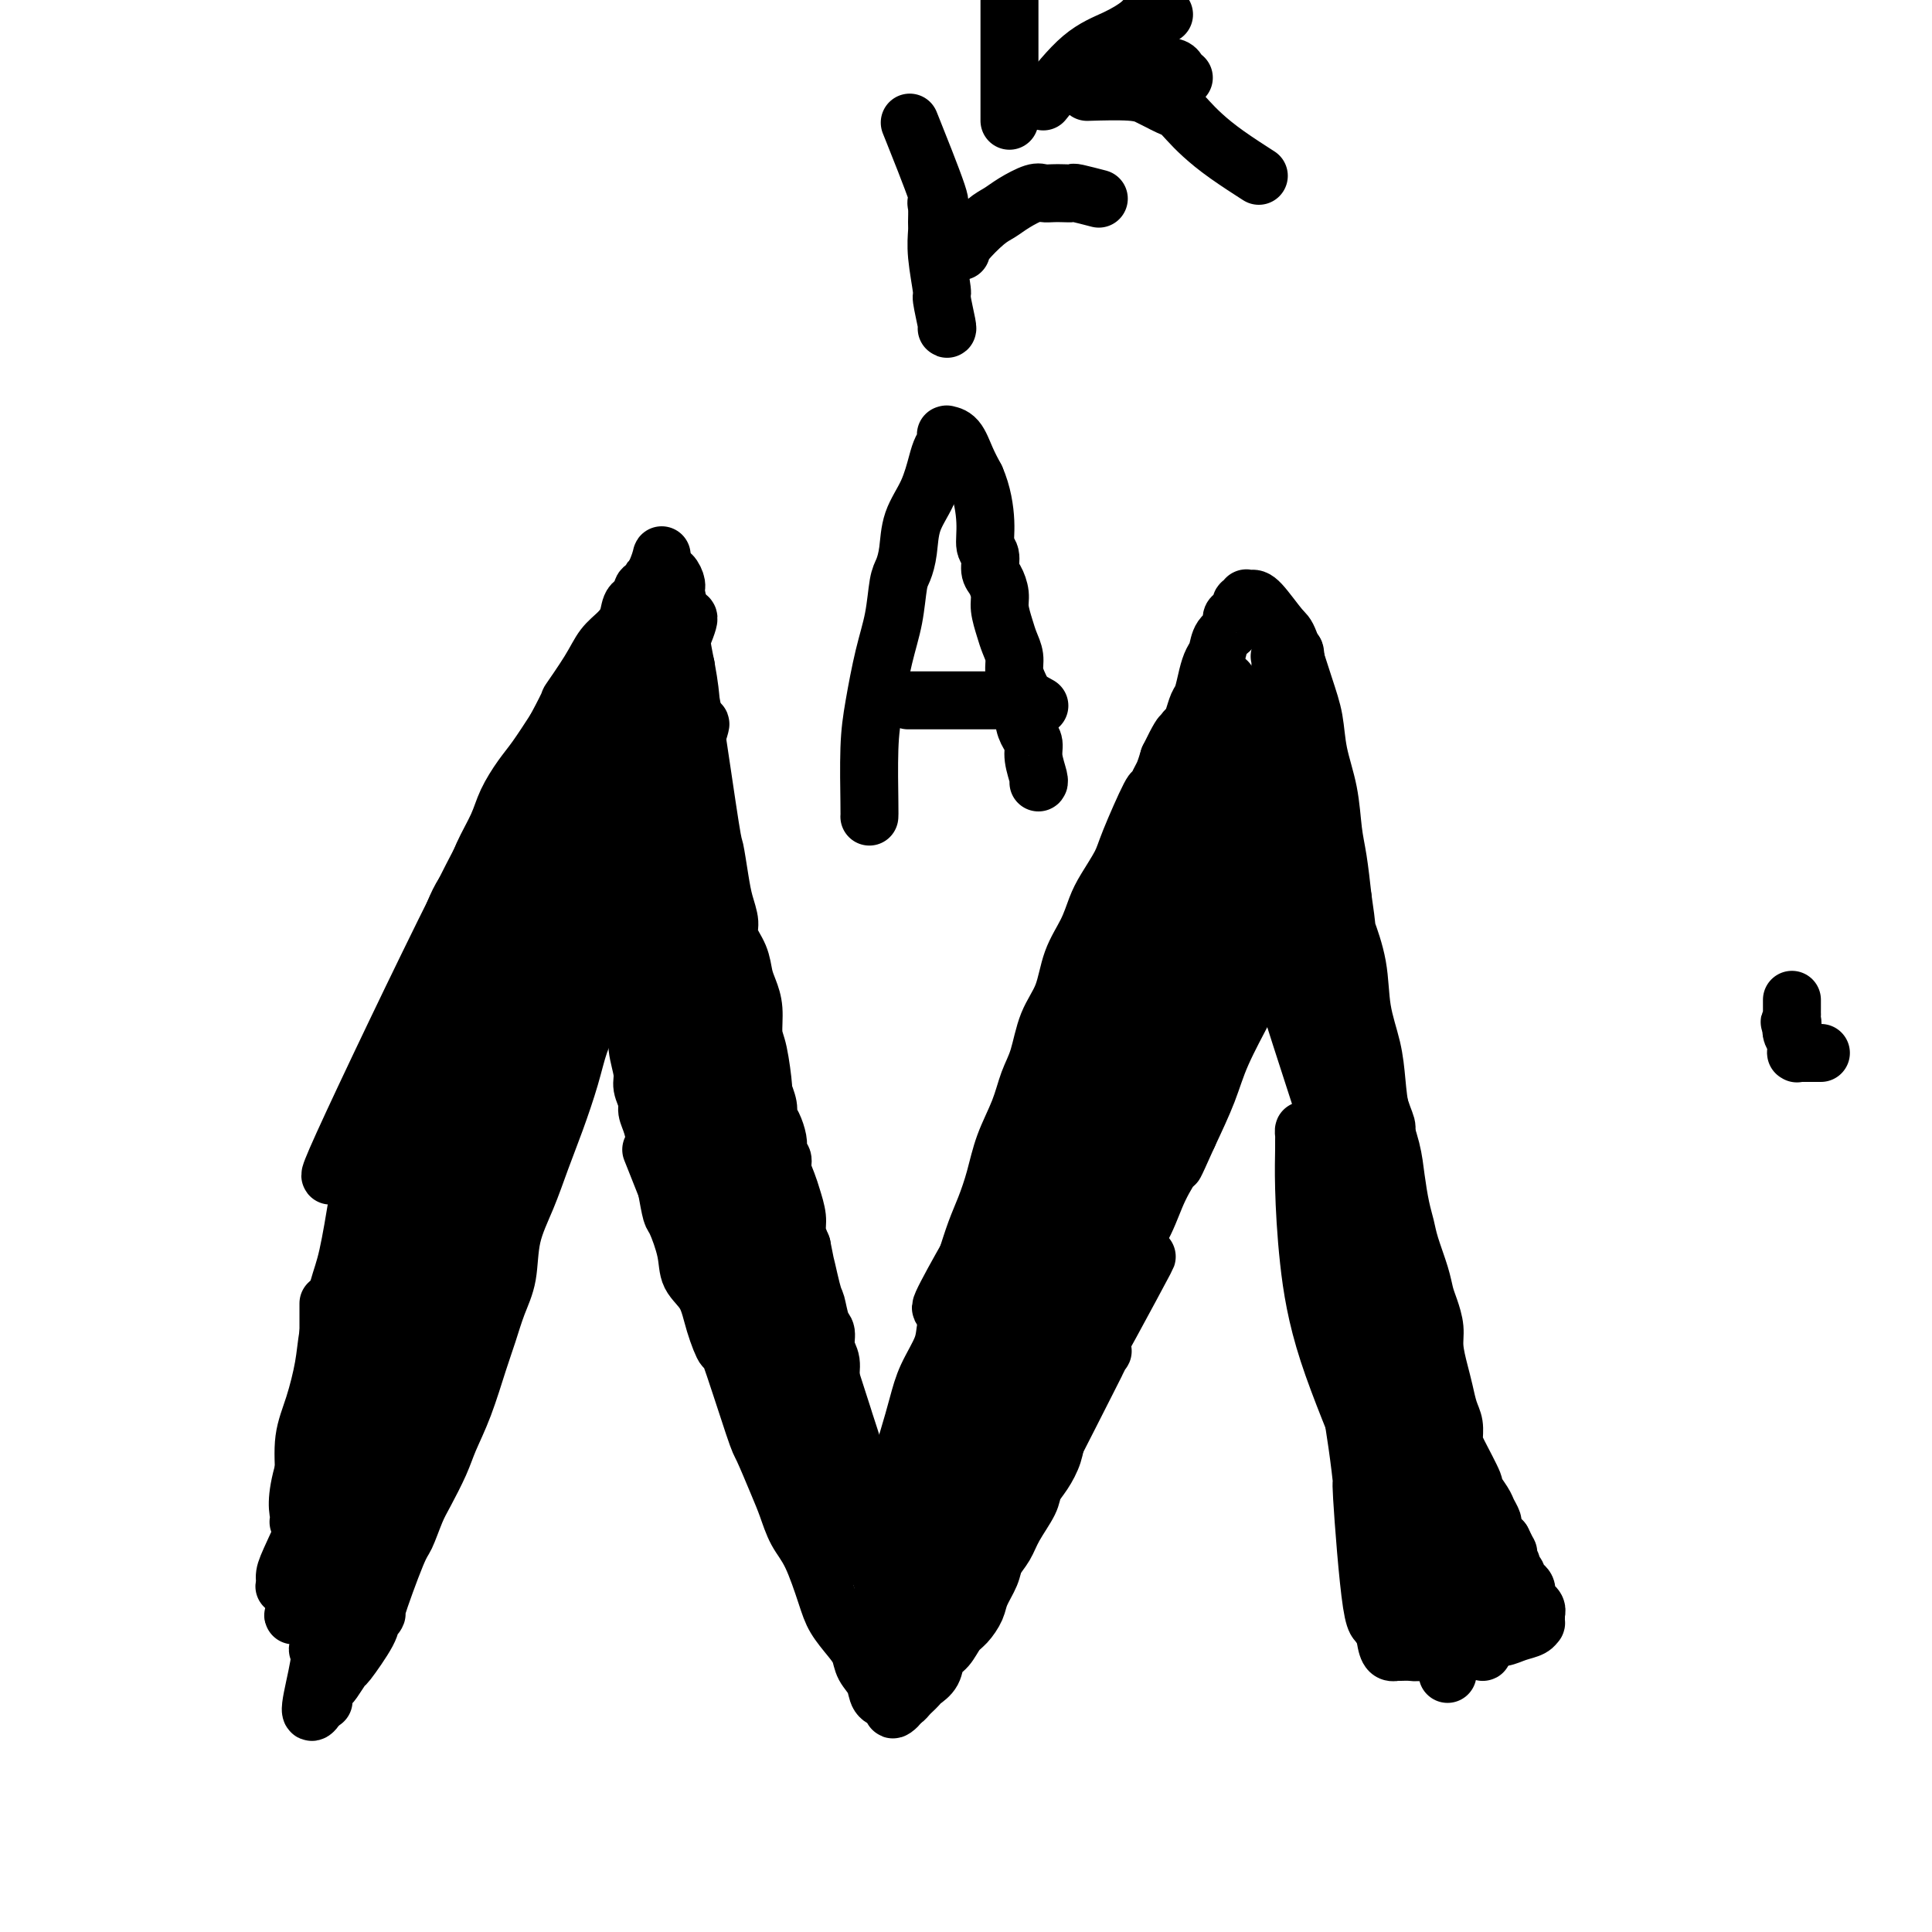 <svg viewBox='0 0 400 400' version='1.1' xmlns='http://www.w3.org/2000/svg' xmlns:xlink='http://www.w3.org/1999/xlink'><g fill='none' stroke='rgb(0,0,0)' stroke-width='12' stroke-linecap='round' stroke-linejoin='round'><path d='M63,320c-0.012,0.170 -0.024,0.339 0,-2c0.024,-2.339 0.086,-7.188 0,-11c-0.086,-3.812 -0.318,-6.588 0,-9c0.318,-2.412 1.187,-4.459 2,-7c0.813,-2.541 1.569,-5.575 2,-8c0.431,-2.425 0.535,-4.241 1,-7c0.465,-2.759 1.290,-6.462 2,-9c0.710,-2.538 1.305,-3.911 2,-7c0.695,-3.089 1.488,-7.893 2,-11c0.512,-3.107 0.742,-4.518 1,-6c0.258,-1.482 0.545,-3.036 1,-5c0.455,-1.964 1.077,-4.339 2,-7c0.923,-2.661 2.148,-5.609 3,-8c0.852,-2.391 1.330,-4.226 2,-6c0.670,-1.774 1.530,-3.488 2,-5c0.470,-1.512 0.549,-2.823 1,-4c0.451,-1.177 1.276,-2.219 2,-4c0.724,-1.781 1.349,-4.299 2,-6c0.651,-1.701 1.328,-2.585 2,-4c0.672,-1.415 1.339,-3.361 2,-5c0.661,-1.639 1.317,-2.972 2,-4c0.683,-1.028 1.393,-1.752 2,-3c0.607,-1.248 1.109,-3.021 2,-5c0.891,-1.979 2.170,-4.166 3,-6c0.830,-1.834 1.212,-3.316 2,-5c0.788,-1.684 1.981,-3.569 3,-5c1.019,-1.431 1.862,-2.409 3,-4c1.138,-1.591 2.569,-3.796 4,-6'/><path d='M115,151c3.723,-6.944 2.532,-5.305 3,-6c0.468,-0.695 2.596,-3.724 4,-6c1.404,-2.276 2.083,-3.799 3,-5c0.917,-1.201 2.072,-2.080 3,-3c0.928,-0.920 1.629,-1.881 2,-3c0.371,-1.119 0.411,-2.394 1,-3c0.589,-0.606 1.726,-0.541 2,-1c0.274,-0.459 -0.315,-1.443 0,-2c0.315,-0.557 1.534,-0.689 2,-1c0.466,-0.311 0.177,-0.801 0,-1c-0.177,-0.199 -0.244,-0.106 0,0c0.244,0.106 0.798,0.225 1,0c0.202,-0.225 0.053,-0.792 0,-1c-0.053,-0.208 -0.010,-0.056 0,0c0.010,0.056 -0.011,0.015 0,0c0.011,-0.015 0.056,-0.004 0,0c-0.056,0.004 -0.212,0.001 0,0c0.212,-0.001 0.793,-0.000 1,0c0.207,0.000 0.042,-0.000 0,0c-0.042,0.000 0.041,0.000 0,0c-0.041,-0.000 -0.204,-0.002 0,0c0.204,0.002 0.777,0.007 1,0c0.223,-0.007 0.097,-0.027 0,0c-0.097,0.027 -0.166,0.100 0,0c0.166,-0.100 0.565,-0.374 1,0c0.435,0.374 0.904,1.396 1,2c0.096,0.604 -0.180,0.791 0,2c0.180,1.209 0.818,3.441 1,5c0.182,1.559 -0.091,2.445 0,4c0.091,1.555 0.545,3.777 1,6'/><path d='M142,138c0.830,4.470 0.905,6.144 1,7c0.095,0.856 0.210,0.892 1,6c0.790,5.108 2.254,15.287 3,20c0.746,4.713 0.772,3.961 1,5c0.228,1.039 0.656,3.870 1,6c0.344,2.130 0.603,3.561 1,5c0.397,1.439 0.932,2.888 1,4c0.068,1.112 -0.332,1.888 0,3c0.332,1.112 1.395,2.560 2,4c0.605,1.440 0.753,2.874 1,4c0.247,1.126 0.592,1.946 1,3c0.408,1.054 0.879,2.343 1,4c0.121,1.657 -0.107,3.683 0,5c0.107,1.317 0.550,1.924 1,4c0.450,2.076 0.908,5.619 1,7c0.092,1.381 -0.182,0.600 0,1c0.182,0.400 0.820,1.981 1,3c0.180,1.019 -0.096,1.478 0,2c0.096,0.522 0.566,1.109 1,2c0.434,0.891 0.834,2.086 1,3c0.166,0.914 0.100,1.546 0,2c-0.100,0.454 -0.234,0.728 0,1c0.234,0.272 0.837,0.541 1,1c0.163,0.459 -0.115,1.109 0,2c0.115,0.891 0.622,2.023 1,3c0.378,0.977 0.627,1.798 1,3c0.373,1.202 0.870,2.785 1,4c0.130,1.215 -0.106,2.061 0,3c0.106,0.939 0.553,1.969 1,3'/><path d='M166,258c3.892,19.487 1.621,8.204 1,5c-0.621,-3.204 0.407,1.673 1,4c0.593,2.327 0.751,2.106 1,3c0.249,0.894 0.587,2.903 1,4c0.413,1.097 0.899,1.283 1,2c0.101,0.717 -0.184,1.965 0,3c0.184,1.035 0.837,1.858 1,3c0.163,1.142 -0.164,2.602 0,4c0.164,1.398 0.818,2.733 1,4c0.182,1.267 -0.110,2.464 0,4c0.110,1.536 0.622,3.410 1,5c0.378,1.590 0.623,2.897 1,4c0.377,1.103 0.885,2.001 1,3c0.115,0.999 -0.165,2.099 0,3c0.165,0.901 0.775,1.605 1,2c0.225,0.395 0.064,0.482 0,1c-0.064,0.518 -0.032,1.466 0,2c0.032,0.534 0.064,0.653 0,1c-0.064,0.347 -0.224,0.923 0,1c0.224,0.077 0.830,-0.345 1,0c0.170,0.345 -0.098,1.455 0,2c0.098,0.545 0.562,0.524 1,1c0.438,0.476 0.850,1.448 1,2c0.150,0.552 0.040,0.685 0,1c-0.040,0.315 -0.008,0.814 0,1c0.008,0.186 -0.008,0.060 0,0c0.008,-0.060 0.041,-0.055 0,0c-0.041,0.055 -0.154,0.158 0,0c0.154,-0.158 0.577,-0.579 1,-1'/><path d='M181,322c2.516,9.342 1.307,0.697 1,-3c-0.307,-3.697 0.288,-2.444 1,-3c0.712,-0.556 1.540,-2.919 2,-5c0.460,-2.081 0.551,-3.879 1,-6c0.449,-2.121 1.257,-4.563 2,-7c0.743,-2.437 1.420,-4.867 2,-7c0.580,-2.133 1.061,-3.969 2,-6c0.939,-2.031 2.334,-4.258 3,-6c0.666,-1.742 0.601,-2.999 1,-5c0.399,-2.001 1.262,-4.746 2,-7c0.738,-2.254 1.351,-4.018 2,-6c0.649,-1.982 1.332,-4.181 2,-6c0.668,-1.819 1.319,-3.259 2,-5c0.681,-1.741 1.390,-3.782 2,-6c0.610,-2.218 1.121,-4.612 2,-7c0.879,-2.388 2.126,-4.768 3,-7c0.874,-2.232 1.374,-4.314 2,-6c0.626,-1.686 1.379,-2.974 2,-5c0.621,-2.026 1.111,-4.790 2,-7c0.889,-2.210 2.176,-3.867 3,-6c0.824,-2.133 1.184,-4.742 2,-7c0.816,-2.258 2.089,-4.166 3,-6c0.911,-1.834 1.460,-3.593 2,-5c0.540,-1.407 1.072,-2.463 2,-4c0.928,-1.537 2.252,-3.557 3,-5c0.748,-1.443 0.921,-2.311 2,-5c1.079,-2.689 3.062,-7.198 4,-9c0.938,-1.802 0.829,-0.895 1,-1c0.171,-0.105 0.623,-1.221 1,-2c0.377,-0.779 0.679,-1.223 1,-2c0.321,-0.777 0.660,-1.889 1,-3'/><path d='M242,157c4.273,-8.790 2.454,-3.266 2,-2c-0.454,1.266 0.456,-1.728 1,-3c0.544,-1.272 0.723,-0.823 1,-1c0.277,-0.177 0.651,-0.982 1,-2c0.349,-1.018 0.671,-2.250 1,-3c0.329,-0.750 0.664,-1.020 1,-2c0.336,-0.980 0.672,-2.671 1,-4c0.328,-1.329 0.647,-2.297 1,-3c0.353,-0.703 0.738,-1.143 1,-2c0.262,-0.857 0.400,-2.132 1,-3c0.600,-0.868 1.662,-1.328 2,-2c0.338,-0.672 -0.049,-1.557 0,-2c0.049,-0.443 0.534,-0.444 1,-1c0.466,-0.556 0.912,-1.665 1,-2c0.088,-0.335 -0.183,0.105 0,0c0.183,-0.105 0.819,-0.757 1,-1c0.181,-0.243 -0.094,-0.079 0,0c0.094,0.079 0.556,0.074 1,0c0.444,-0.074 0.868,-0.217 2,1c1.132,1.217 2.971,3.792 4,5c1.029,1.208 1.249,1.047 2,3c0.751,1.953 2.032,6.020 3,9c0.968,2.980 1.621,4.874 2,7c0.379,2.126 0.483,4.484 1,7c0.517,2.516 1.448,5.190 2,8c0.552,2.810 0.726,5.757 1,8c0.274,2.243 0.650,3.784 1,6c0.350,2.216 0.675,5.108 1,8'/><path d='M278,186c1.042,7.003 0.647,6.009 1,7c0.353,0.991 1.456,3.967 2,7c0.544,3.033 0.531,6.123 1,9c0.469,2.877 1.421,5.541 2,8c0.579,2.459 0.785,4.713 1,7c0.215,2.287 0.439,4.607 1,7c0.561,2.393 1.459,4.858 2,7c0.541,2.142 0.726,3.963 1,6c0.274,2.037 0.637,4.292 1,6c0.363,1.708 0.727,2.868 1,4c0.273,1.132 0.455,2.235 1,4c0.545,1.765 1.452,4.193 2,6c0.548,1.807 0.738,2.994 1,4c0.262,1.006 0.595,1.833 1,3c0.405,1.167 0.882,2.676 1,4c0.118,1.324 -0.122,2.465 0,4c0.122,1.535 0.607,3.465 1,5c0.393,1.535 0.694,2.676 1,4c0.306,1.324 0.616,2.832 1,4c0.384,1.168 0.844,1.995 1,3c0.156,1.005 0.010,2.188 0,3c-0.010,0.812 0.115,1.253 1,3c0.885,1.747 2.528,4.801 3,6c0.472,1.199 -0.228,0.544 0,1c0.228,0.456 1.385,2.024 2,3c0.615,0.976 0.690,1.361 1,2c0.310,0.639 0.856,1.532 1,2c0.144,0.468 -0.115,0.511 0,1c0.115,0.489 0.604,1.426 1,2c0.396,0.574 0.698,0.787 1,1'/><path d='M311,319c1.791,3.670 1.269,2.345 1,2c-0.269,-0.345 -0.283,0.288 0,1c0.283,0.712 0.865,1.501 1,2c0.135,0.499 -0.175,0.708 0,1c0.175,0.292 0.836,0.669 1,1c0.164,0.331 -0.167,0.617 0,1c0.167,0.383 0.833,0.863 1,1c0.167,0.137 -0.167,-0.069 0,0c0.167,0.069 0.833,0.414 1,1c0.167,0.586 -0.165,1.415 0,2c0.165,0.585 0.829,0.926 1,1c0.171,0.074 -0.150,-0.120 0,0c0.150,0.120 0.772,0.553 1,1c0.228,0.447 0.061,0.908 0,1c-0.061,0.092 -0.016,-0.187 0,0c0.016,0.187 0.003,0.838 0,1c-0.003,0.162 0.004,-0.164 0,0c-0.004,0.164 -0.020,0.818 0,1c0.020,0.182 0.076,-0.109 0,0c-0.076,0.109 -0.286,0.618 -1,1c-0.714,0.382 -1.934,0.639 -3,1c-1.066,0.361 -1.979,0.828 -3,1c-1.021,0.172 -2.149,0.049 -3,0c-0.851,-0.049 -1.426,-0.025 -2,0'/><path d='M306,339c-2.391,0.415 -2.370,-0.046 -3,0c-0.630,0.046 -1.913,0.601 -3,1c-1.087,0.399 -1.980,0.643 -3,1c-1.020,0.357 -2.168,0.828 -3,1c-0.832,0.172 -1.347,0.046 -2,0c-0.653,-0.046 -1.442,-0.013 -2,0c-0.558,0.013 -0.884,0.004 -1,0c-0.116,-0.004 -0.020,-0.004 0,0c0.020,0.004 -0.035,0.012 0,0c0.035,-0.012 0.162,-0.045 0,0c-0.162,0.045 -0.611,0.169 -1,0c-0.389,-0.169 -0.716,-0.630 -1,-2c-0.284,-1.370 -0.524,-3.648 -1,-4c-0.476,-0.352 -1.189,1.224 -2,-4c-0.811,-5.224 -1.719,-17.248 -2,-22c-0.281,-4.752 0.064,-2.233 0,-3c-0.064,-0.767 -0.539,-4.819 -1,-8c-0.461,-3.181 -0.908,-5.492 -1,-8c-0.092,-2.508 0.171,-5.215 0,-8c-0.171,-2.785 -0.777,-5.648 -1,-9c-0.223,-3.352 -0.064,-7.193 0,-10c0.064,-2.807 0.032,-4.579 0,-6c-0.032,-1.421 -0.064,-2.491 0,-4c0.064,-1.509 0.223,-3.456 0,-5c-0.223,-1.544 -0.829,-2.685 -1,-4c-0.171,-1.315 0.094,-2.804 0,-4c-0.094,-1.196 -0.547,-2.098 -1,-3'/><path d='M277,238c-1.262,-15.010 -0.916,-5.535 -1,-3c-0.084,2.535 -0.597,-1.871 -1,-4c-0.403,-2.129 -0.696,-1.980 -1,-3c-0.304,-1.020 -0.621,-3.209 -1,-5c-0.379,-1.791 -0.822,-3.185 -1,-4c-0.178,-0.815 -0.090,-1.052 0,-2c0.090,-0.948 0.183,-2.606 0,-4c-0.183,-1.394 -0.642,-2.523 -1,-4c-0.358,-1.477 -0.617,-3.301 -1,-5c-0.383,-1.699 -0.891,-3.271 -1,-4c-0.109,-0.729 0.181,-0.615 0,-1c-0.181,-0.385 -0.833,-1.270 -1,-2c-0.167,-0.730 0.153,-1.305 0,-2c-0.153,-0.695 -0.777,-1.510 -1,-2c-0.223,-0.490 -0.045,-0.654 0,-1c0.045,-0.346 -0.041,-0.874 0,-1c0.041,-0.126 0.210,0.150 0,0c-0.210,-0.150 -0.801,-0.727 -1,-1c-0.199,-0.273 -0.008,-0.241 0,0c0.008,0.241 -0.169,0.691 0,0c0.169,-0.691 0.682,-2.523 -1,1c-1.682,3.523 -5.558,12.403 -7,16c-1.442,3.597 -0.448,1.913 -1,3c-0.552,1.087 -2.649,4.947 -4,8c-1.351,3.053 -1.958,5.301 -3,8c-1.042,2.699 -2.521,5.850 -4,9'/><path d='M246,235c-3.624,8.102 -2.685,5.859 -3,6c-0.315,0.141 -1.883,2.668 -3,5c-1.117,2.332 -1.783,4.468 -3,7c-1.217,2.532 -2.983,5.459 -4,8c-1.017,2.541 -1.283,4.695 -2,7c-0.717,2.305 -1.884,4.759 -3,7c-1.116,2.241 -2.182,4.269 -3,6c-0.818,1.731 -1.388,3.166 -2,5c-0.612,1.834 -1.268,4.066 -2,6c-0.732,1.934 -1.542,3.569 -2,5c-0.458,1.431 -0.563,2.658 -1,4c-0.437,1.342 -1.205,2.799 -2,4c-0.795,1.201 -1.618,2.145 -2,3c-0.382,0.855 -0.325,1.620 -1,3c-0.675,1.380 -2.083,3.374 -3,5c-0.917,1.626 -1.344,2.886 -2,4c-0.656,1.114 -1.541,2.084 -2,3c-0.459,0.916 -0.493,1.777 -1,3c-0.507,1.223 -1.486,2.807 -2,4c-0.514,1.193 -0.561,1.995 -1,3c-0.439,1.005 -1.268,2.212 -2,3c-0.732,0.788 -1.366,1.156 -2,2c-0.634,0.844 -1.269,2.162 -2,3c-0.731,0.838 -1.558,1.194 -2,2c-0.442,0.806 -0.500,2.061 -1,3c-0.500,0.939 -1.443,1.562 -2,2c-0.557,0.438 -0.726,0.692 -1,1c-0.274,0.308 -0.651,0.670 -1,1c-0.349,0.330 -0.671,0.627 -1,1c-0.329,0.373 -0.665,0.821 -1,1c-0.335,0.179 -0.667,0.090 -1,0'/><path d='M186,352c-2.415,3.170 -0.453,1.596 0,1c0.453,-0.596 -0.604,-0.214 -1,0c-0.396,0.214 -0.133,0.259 0,0c0.133,-0.259 0.134,-0.821 0,-1c-0.134,-0.179 -0.402,0.023 -1,0c-0.598,-0.023 -1.524,-0.273 -2,-1c-0.476,-0.727 -0.502,-1.930 -1,-3c-0.498,-1.070 -1.470,-2.008 -2,-3c-0.530,-0.992 -0.620,-2.040 -1,-3c-0.380,-0.960 -1.050,-1.834 -2,-3c-0.950,-1.166 -2.180,-2.626 -3,-4c-0.820,-1.374 -1.230,-2.664 -2,-5c-0.770,-2.336 -1.902,-5.719 -3,-8c-1.098,-2.281 -2.164,-3.458 -3,-5c-0.836,-1.542 -1.444,-3.447 -2,-5c-0.556,-1.553 -1.061,-2.755 -2,-5c-0.939,-2.245 -2.310,-5.533 -3,-7c-0.690,-1.467 -0.697,-1.113 -2,-5c-1.303,-3.887 -3.901,-12.016 -5,-15c-1.099,-2.984 -0.699,-0.823 -1,-1c-0.301,-0.177 -1.303,-2.692 -2,-5c-0.697,-2.308 -1.090,-4.408 -2,-6c-0.910,-1.592 -2.338,-2.675 -3,-4c-0.662,-1.325 -0.559,-2.891 -1,-5c-0.441,-2.109 -1.426,-4.760 -2,-6c-0.574,-1.240 -0.735,-1.069 -1,-2c-0.265,-0.931 -0.632,-2.966 -1,-5'/><path d='M138,246c-5.654,-14.300 -2.290,-5.551 -1,-3c1.290,2.551 0.504,-1.097 0,-3c-0.504,-1.903 -0.728,-2.060 -1,-3c-0.272,-0.940 -0.594,-2.662 -1,-4c-0.406,-1.338 -0.897,-2.293 -1,-3c-0.103,-0.707 0.183,-1.165 0,-2c-0.183,-0.835 -0.836,-2.047 -1,-3c-0.164,-0.953 0.162,-1.649 0,-3c-0.162,-1.351 -0.813,-3.359 -1,-5c-0.187,-1.641 0.089,-2.916 0,-4c-0.089,-1.084 -0.545,-1.977 -1,-3c-0.455,-1.023 -0.910,-2.175 -1,-3c-0.090,-0.825 0.186,-1.324 0,-2c-0.186,-0.676 -0.835,-1.529 -1,-3c-0.165,-1.471 0.152,-3.560 0,-5c-0.152,-1.440 -0.773,-2.232 -1,-3c-0.227,-0.768 -0.061,-1.512 0,-2c0.061,-0.488 0.015,-0.719 0,-1c-0.015,-0.281 -0.000,-0.612 0,-1c0.000,-0.388 -0.014,-0.833 0,-1c0.014,-0.167 0.055,-0.055 0,0c-0.055,0.055 -0.207,0.053 0,0c0.207,-0.053 0.773,-0.158 0,3c-0.773,3.158 -2.887,9.579 -5,16'/><path d='M123,208c-1.370,4.136 -2.295,5.976 -3,8c-0.705,2.024 -1.191,4.233 -2,7c-0.809,2.767 -1.942,6.094 -3,9c-1.058,2.906 -2.041,5.391 -3,8c-0.959,2.609 -1.895,5.341 -3,8c-1.105,2.659 -2.378,5.246 -3,8c-0.622,2.754 -0.592,5.676 -1,8c-0.408,2.324 -1.254,4.049 -2,6c-0.746,1.951 -1.392,4.126 -2,6c-0.608,1.874 -1.178,3.446 -2,6c-0.822,2.554 -1.897,6.088 -3,9c-1.103,2.912 -2.236,5.201 -3,7c-0.764,1.799 -1.161,3.110 -2,5c-0.839,1.890 -2.121,4.361 -3,6c-0.879,1.639 -1.355,2.445 -2,4c-0.645,1.555 -1.459,3.859 -2,5c-0.541,1.141 -0.810,1.120 -2,4c-1.190,2.880 -3.300,8.661 -4,11c-0.700,2.339 0.010,1.237 0,1c-0.010,-0.237 -0.742,0.392 -1,1c-0.258,0.608 -0.044,1.195 -1,3c-0.956,1.805 -3.083,4.826 -4,6c-0.917,1.174 -0.624,0.499 -1,1c-0.376,0.501 -1.421,2.176 -2,3c-0.579,0.824 -0.691,0.796 -1,1c-0.309,0.204 -0.815,0.640 -1,1c-0.185,0.360 -0.050,0.643 0,1c0.050,0.357 0.013,0.788 0,1c-0.013,0.212 -0.004,0.203 0,0c0.004,-0.203 0.002,-0.602 0,-1'/><path d='M67,351c-4.695,8.413 -1.934,-0.555 -1,-6c0.934,-5.445 0.040,-7.367 0,-11c-0.040,-3.633 0.774,-8.979 1,-13c0.226,-4.021 -0.136,-6.719 0,-10c0.136,-3.281 0.768,-7.147 1,-10c0.232,-2.853 0.062,-4.693 0,-7c-0.062,-2.307 -0.017,-5.082 0,-7c0.017,-1.918 0.004,-2.978 0,-6c-0.004,-3.022 -0.001,-8.006 0,-10c0.001,-1.994 0.001,-0.997 0,0'/><path d='M71,319c-0.536,1.085 -1.072,2.169 0,-2c1.072,-4.169 3.750,-13.592 6,-21c2.250,-7.408 4.070,-12.801 6,-19c1.930,-6.199 3.971,-13.205 6,-20c2.029,-6.795 4.046,-13.378 6,-19c1.954,-5.622 3.843,-10.283 5,-14c1.157,-3.717 1.581,-6.490 2,-8c0.419,-1.510 0.832,-1.756 1,-2c0.168,-0.244 0.092,-0.486 0,0c-0.092,0.486 -0.198,1.698 -1,5c-0.802,3.302 -2.299,8.692 -6,21c-3.701,12.308 -9.605,31.532 -14,43c-4.395,11.468 -7.282,15.178 -10,19c-2.718,3.822 -5.269,7.754 -7,10c-1.731,2.246 -2.643,2.806 -3,3c-0.357,0.194 -0.160,0.023 0,0c0.160,-0.023 0.284,0.102 0,-1c-0.284,-1.102 -0.977,-3.433 1,-10c1.977,-6.567 6.623,-17.372 10,-25c3.377,-7.628 5.486,-12.079 8,-18c2.514,-5.921 5.434,-13.314 8,-19c2.566,-5.686 4.778,-9.667 7,-13c2.222,-3.333 4.453,-6.017 6,-8c1.547,-1.983 2.411,-3.264 3,-4c0.589,-0.736 0.904,-0.926 1,-1c0.096,-0.074 -0.026,-0.030 0,0c0.026,0.030 0.199,0.047 0,4c-0.199,3.953 -0.771,11.844 -2,18c-1.229,6.156 -3.114,10.578 -5,15'/><path d='M99,253c-1.862,7.729 -3.518,9.050 -5,12c-1.482,2.950 -2.790,7.527 -4,11c-1.210,3.473 -2.323,5.841 -3,8c-0.677,2.159 -0.919,4.107 -1,5c-0.081,0.893 -0.001,0.730 0,1c0.001,0.270 -0.078,0.973 0,0c0.078,-0.973 0.312,-3.621 1,-8c0.688,-4.379 1.831,-10.488 3,-17c1.169,-6.512 2.365,-13.426 3,-18c0.635,-4.574 0.709,-6.808 1,-10c0.291,-3.192 0.797,-7.340 1,-9c0.203,-1.660 0.101,-0.830 0,0'/><path d='M377,218c-0.257,0.001 -0.514,0.001 -1,0c-0.486,-0.001 -1.202,-0.004 -2,0c-0.798,0.004 -1.678,0.015 -2,0c-0.322,-0.015 -0.087,-0.056 0,0c0.087,0.056 0.024,0.209 0,0c-0.024,-0.209 -0.010,-0.781 0,-1c0.010,-0.219 0.017,-0.086 0,0c-0.017,0.086 -0.057,0.125 0,0c0.057,-0.125 0.211,-0.415 0,-1c-0.211,-0.585 -0.788,-1.465 -1,-2c-0.212,-0.535 -0.061,-0.724 0,-1c0.061,-0.276 0.030,-0.638 0,-1'/><path d='M371,212c-0.928,-0.885 -0.249,-0.096 0,0c0.249,0.096 0.067,-0.499 0,-1c-0.067,-0.501 -0.018,-0.909 0,-1c0.018,-0.091 0.005,0.133 0,0c-0.005,-0.133 -0.001,-0.623 0,-1c0.001,-0.377 0.000,-0.640 0,-1c-0.000,-0.360 -0.000,-0.817 0,-1c0.000,-0.183 0.000,-0.091 0,0'/><path d='M78,306c-0.255,-0.571 -0.511,-1.141 0,-5c0.511,-3.859 1.787,-11.005 3,-17c1.213,-5.995 2.361,-10.837 4,-17c1.639,-6.163 3.769,-13.647 6,-21c2.231,-7.353 4.562,-14.576 6,-19c1.438,-4.424 1.984,-6.048 3,-8c1.016,-1.952 2.504,-4.231 3,-5c0.496,-0.769 0.000,-0.029 0,0c-0.000,0.029 0.495,-0.653 0,1c-0.495,1.653 -1.979,5.640 -7,18c-5.021,12.360 -13.579,33.094 -19,47c-5.421,13.906 -7.704,20.983 -10,27c-2.296,6.017 -4.606,10.972 -6,14c-1.394,3.028 -1.871,4.129 -2,5c-0.129,0.871 0.092,1.514 0,2c-0.092,0.486 -0.496,0.817 1,0c1.496,-0.817 4.893,-2.782 8,-5c3.107,-2.218 5.925,-4.688 9,-9c3.075,-4.312 6.407,-10.465 10,-17c3.593,-6.535 7.446,-13.450 10,-20c2.554,-6.550 3.809,-12.733 5,-18c1.191,-5.267 2.319,-9.616 3,-13c0.681,-3.384 0.914,-5.802 1,-7c0.086,-1.198 0.023,-1.177 0,-1c-0.023,0.177 -0.006,0.509 0,1c0.006,0.491 0.002,1.140 -5,13c-5.002,11.860 -15.001,34.930 -25,58'/><path d='M76,310c-6.890,14.693 -9.115,15.926 -11,18c-1.885,2.074 -3.429,4.989 -4,6c-0.571,1.011 -0.170,0.117 0,0c0.170,-0.117 0.110,0.543 0,0c-0.110,-0.543 -0.270,-2.290 1,-7c1.270,-4.710 3.968,-12.384 8,-22c4.032,-9.616 9.397,-21.174 15,-32c5.603,-10.826 11.445,-20.920 18,-34c6.555,-13.080 13.823,-29.145 19,-40c5.177,-10.855 8.263,-16.501 11,-22c2.737,-5.499 5.127,-10.850 7,-15c1.873,-4.150 3.230,-7.097 4,-9c0.770,-1.903 0.951,-2.760 1,-3c0.049,-0.240 -0.036,0.137 0,0c0.036,-0.137 0.193,-0.787 -2,2c-2.193,2.787 -6.737,9.010 -12,17c-5.263,7.990 -11.246,17.745 -18,28c-6.754,10.255 -14.279,21.010 -19,27c-4.721,5.990 -6.637,7.215 -8,8c-1.363,0.785 -2.171,1.131 -2,1c0.171,-0.131 1.321,-0.739 0,0c-1.321,0.739 -5.114,2.826 3,-12c8.114,-14.826 28.134,-46.563 36,-59c7.866,-12.437 3.577,-5.573 4,-6c0.423,-0.427 5.557,-8.145 9,-14c3.443,-5.855 5.196,-9.845 6,-12c0.804,-2.155 0.658,-2.473 0,-2c-0.658,0.473 -1.829,1.736 -3,3'/><path d='M139,131c-2.126,2.132 -5.941,6.961 -9,11c-3.059,4.039 -5.363,7.289 -9,13c-3.637,5.711 -8.608,13.883 -13,21c-4.392,7.117 -8.206,13.179 -11,18c-2.794,4.821 -4.568,8.400 -6,11c-1.432,2.600 -2.520,4.222 -3,5c-0.480,0.778 -0.350,0.711 0,-1c0.350,-1.711 0.920,-5.065 3,-10c2.080,-4.935 5.672,-11.451 9,-17c3.328,-5.549 6.394,-10.132 11,-17c4.606,-6.868 10.753,-16.022 14,-21c3.247,-4.978 3.596,-5.780 5,-8c1.404,-2.220 3.864,-5.857 5,-8c1.136,-2.143 0.948,-2.792 1,-3c0.052,-0.208 0.343,0.024 0,0c-0.343,-0.024 -1.319,-0.303 -3,1c-1.681,1.303 -4.068,4.190 -8,10c-3.932,5.810 -9.411,14.545 -14,22c-4.589,7.455 -8.289,13.632 -16,29c-7.711,15.368 -19.434,39.927 -24,50c-4.566,10.073 -1.975,5.659 -1,4c0.975,-1.659 0.335,-0.565 0,0c-0.335,0.565 -0.366,0.601 1,-1c1.366,-1.601 4.128,-4.838 7,-9c2.872,-4.162 5.855,-9.248 9,-15c3.145,-5.752 6.451,-12.171 10,-19c3.549,-6.829 7.340,-14.069 11,-21c3.660,-6.931 7.189,-13.552 11,-21c3.811,-7.448 7.906,-15.724 12,-24'/><path d='M131,131c7.381,-14.716 3.835,-9.008 3,-8c-0.835,1.008 1.043,-2.686 2,-5c0.957,-2.314 0.995,-3.248 1,-3c0.005,0.248 -0.022,1.679 0,5c0.022,3.321 0.092,8.531 0,15c-0.092,6.469 -0.347,14.198 0,22c0.347,7.802 1.294,15.679 2,24c0.706,8.321 1.169,17.086 2,25c0.831,7.914 2.030,14.978 3,21c0.970,6.022 1.713,11.004 2,15c0.287,3.996 0.119,7.008 0,8c-0.119,0.992 -0.187,-0.034 0,0c0.187,0.034 0.631,1.129 0,-1c-0.631,-2.129 -2.337,-7.481 -4,-15c-1.663,-7.519 -3.282,-17.206 -5,-25c-1.718,-7.794 -3.534,-13.695 -5,-19c-1.466,-5.305 -2.583,-10.016 -3,-14c-0.417,-3.984 -0.135,-7.243 0,-9c0.135,-1.757 0.121,-2.012 3,4c2.879,6.012 8.649,18.292 13,29c4.351,10.708 7.281,19.844 10,29c2.719,9.156 5.226,18.330 7,26c1.774,7.670 2.817,13.835 4,19c1.183,5.165 2.508,9.332 3,12c0.492,2.668 0.153,3.839 0,4c-0.153,0.161 -0.118,-0.687 0,0c0.118,0.687 0.319,2.911 -2,-4c-2.319,-6.911 -7.160,-22.955 -12,-39'/><path d='M155,247c-3.133,-9.440 -3.964,-11.539 -6,-20c-2.036,-8.461 -5.275,-23.283 -7,-32c-1.725,-8.717 -1.934,-11.328 -2,-14c-0.066,-2.672 0.013,-5.405 0,-7c-0.013,-1.595 -0.118,-2.053 0,-2c0.118,0.053 0.460,0.615 1,1c0.540,0.385 1.279,0.593 3,5c1.721,4.407 4.425,13.013 7,22c2.575,8.987 5.020,18.353 8,32c2.980,13.647 6.496,31.573 9,44c2.504,12.427 3.998,19.353 5,25c1.002,5.647 1.513,10.014 2,13c0.487,2.986 0.949,4.592 1,5c0.051,0.408 -0.311,-0.382 -1,-1c-0.689,-0.618 -1.705,-1.065 -4,-7c-2.295,-5.935 -5.869,-17.359 -8,-24c-2.131,-6.641 -2.820,-8.500 -4,-14c-1.180,-5.500 -2.853,-14.642 -4,-23c-1.147,-8.358 -1.769,-15.933 -2,-20c-0.231,-4.067 -0.072,-4.628 0,-5c0.072,-0.372 0.056,-0.555 0,-1c-0.056,-0.445 -0.153,-1.150 0,1c0.153,2.150 0.555,7.156 2,14c1.445,6.844 3.934,15.525 6,23c2.066,7.475 3.710,13.743 6,22c2.290,8.257 5.226,18.502 5,20c-0.226,1.498 -3.613,-5.751 -7,-13'/><path d='M165,291c-2.951,-5.768 -6.829,-13.689 -10,-20c-3.171,-6.311 -5.635,-11.013 -8,-15c-2.365,-3.987 -4.630,-7.259 -6,-10c-1.370,-2.741 -1.846,-4.950 -2,-6c-0.154,-1.050 0.013,-0.941 0,-1c-0.013,-0.059 -0.207,-0.286 0,0c0.207,0.286 0.815,1.085 3,4c2.185,2.915 5.948,7.944 10,14c4.052,6.056 8.392,13.137 12,20c3.608,6.863 6.485,13.507 9,19c2.515,5.493 4.668,9.834 6,13c1.332,3.166 1.844,5.157 2,6c0.156,0.843 -0.046,0.539 0,1c0.046,0.461 0.338,1.689 0,0c-0.338,-1.689 -1.305,-6.293 -4,-15c-2.695,-8.707 -7.117,-21.516 -10,-29c-2.883,-7.484 -4.225,-9.645 -5,-12c-0.775,-2.355 -0.982,-4.906 -1,-6c-0.018,-1.094 0.154,-0.732 0,-1c-0.154,-0.268 -0.635,-1.165 0,0c0.635,1.165 2.387,4.391 4,9c1.613,4.609 3.086,10.602 5,17c1.914,6.398 4.270,13.201 6,19c1.730,5.799 2.833,10.594 4,16c1.167,5.406 2.396,11.424 3,15c0.604,3.576 0.582,4.710 1,6c0.418,1.290 1.277,2.738 2,4c0.723,1.262 1.310,2.340 2,3c0.690,0.660 1.483,0.903 2,1c0.517,0.097 0.759,0.049 1,0'/><path d='M191,343c1.378,1.416 1.322,0.956 2,0c0.678,-0.956 2.088,-2.409 4,-5c1.912,-2.591 4.326,-6.322 10,-17c5.674,-10.678 14.610,-28.305 18,-35c3.390,-6.695 1.235,-2.460 1,-2c-0.235,0.460 1.449,-2.856 2,-4c0.551,-1.144 -0.032,-0.116 0,0c0.032,0.116 0.677,-0.681 0,0c-0.677,0.681 -2.678,2.839 -5,6c-2.322,3.161 -4.966,7.323 -8,13c-3.034,5.677 -6.456,12.867 -9,17c-2.544,4.133 -4.208,5.207 -5,6c-0.792,0.793 -0.713,1.304 -1,2c-0.287,0.696 -0.941,1.578 0,0c0.941,-1.578 3.477,-5.614 6,-10c2.523,-4.386 5.034,-9.122 8,-14c2.966,-4.878 6.386,-9.898 9,-14c2.614,-4.102 4.423,-7.285 7,-12c2.577,-4.715 5.924,-10.960 7,-13c1.076,-2.040 -0.117,0.127 -1,1c-0.883,0.873 -1.456,0.451 -6,6c-4.544,5.549 -13.060,17.067 -18,25c-4.940,7.933 -6.303,12.281 -8,16c-1.697,3.719 -3.726,6.809 -5,9c-1.274,2.191 -1.793,3.483 -2,4c-0.207,0.517 -0.104,0.258 0,0'/><path d='M197,322c-2.550,5.010 -1.424,3.035 0,-1c1.424,-4.035 3.145,-10.129 7,-19c3.855,-8.871 9.842,-20.520 14,-29c4.158,-8.480 6.487,-13.791 9,-19c2.513,-5.209 5.211,-10.316 7,-14c1.789,-3.684 2.669,-5.946 3,-7c0.331,-1.054 0.113,-0.901 0,-1c-0.113,-0.099 -0.122,-0.448 -1,1c-0.878,1.448 -2.626,4.695 -6,10c-3.374,5.305 -8.376,12.669 -13,21c-4.624,8.331 -8.871,17.630 -13,26c-4.129,8.370 -8.139,15.812 -11,22c-2.861,6.188 -4.574,11.123 -6,14c-1.426,2.877 -2.566,3.697 -3,4c-0.434,0.303 -0.161,0.090 0,0c0.161,-0.090 0.209,-0.058 2,-4c1.791,-3.942 5.325,-11.857 9,-19c3.675,-7.143 7.493,-13.515 12,-22c4.507,-8.485 9.705,-19.083 13,-26c3.295,-6.917 4.688,-10.152 6,-13c1.312,-2.848 2.544,-5.310 3,-7c0.456,-1.690 0.138,-2.610 0,-3c-0.138,-0.390 -0.095,-0.250 0,0c0.095,0.250 0.244,0.611 0,1c-0.244,0.389 -0.880,0.806 -2,3c-1.120,2.194 -2.723,6.165 -6,14c-3.277,7.835 -8.228,19.532 -12,28c-3.772,8.468 -6.363,13.705 -9,19c-2.637,5.295 -5.318,10.647 -8,16'/><path d='M192,317c-5.362,12.054 -0.266,1.689 2,-3c2.266,-4.689 1.703,-3.703 7,-13c5.297,-9.297 16.455,-28.876 21,-37c4.545,-8.124 2.477,-4.794 2,-4c-0.477,0.794 0.638,-0.948 1,-2c0.362,-1.052 -0.028,-1.414 -1,0c-0.972,1.414 -2.527,4.605 -5,10c-2.473,5.395 -5.864,12.994 -9,21c-3.136,8.006 -6.018,16.421 -9,24c-2.982,7.579 -6.064,14.323 -8,19c-1.936,4.677 -2.725,7.286 -4,11c-1.275,3.714 -3.035,8.535 -1,3c2.035,-5.535 7.866,-21.424 12,-33c4.134,-11.576 6.571,-18.840 9,-26c2.429,-7.160 4.850,-14.215 9,-27c4.150,-12.785 10.030,-31.300 14,-43c3.970,-11.700 6.030,-16.585 8,-22c1.970,-5.415 3.850,-11.359 5,-16c1.150,-4.641 1.571,-7.977 2,-10c0.429,-2.023 0.865,-2.733 1,-3c0.135,-0.267 -0.031,-0.092 0,0c0.031,0.092 0.260,0.099 0,0c-0.260,-0.099 -1.008,-0.305 -4,5c-2.992,5.305 -8.229,16.121 -13,26c-4.771,9.879 -9.078,18.823 -13,27c-3.922,8.177 -7.461,15.589 -11,23'/><path d='M207,247c-7.426,14.767 -5.491,11.183 -6,12c-0.509,0.817 -3.461,6.035 -5,9c-1.539,2.965 -1.666,3.678 0,2c1.666,-1.678 5.125,-5.746 10,-12c4.875,-6.254 11.166,-14.695 17,-23c5.834,-8.305 11.213,-16.473 16,-24c4.787,-7.527 8.984,-14.414 13,-22c4.016,-7.586 7.851,-15.873 10,-21c2.149,-5.127 2.611,-7.095 3,-8c0.389,-0.905 0.705,-0.747 1,-1c0.295,-0.253 0.568,-0.919 0,-1c-0.568,-0.081 -1.977,0.422 -4,3c-2.023,2.578 -4.658,7.233 -9,14c-4.342,6.767 -10.389,15.648 -16,26c-5.611,10.352 -10.784,22.175 -16,33c-5.216,10.825 -10.475,20.652 -15,29c-4.525,8.348 -8.318,15.218 -11,21c-2.682,5.782 -4.255,10.475 -5,12c-0.745,1.525 -0.662,-0.119 0,-2c0.662,-1.881 1.904,-3.998 5,-9c3.096,-5.002 8.047,-12.890 15,-25c6.953,-12.110 15.908,-28.444 22,-39c6.092,-10.556 9.321,-15.335 14,-24c4.679,-8.665 10.809,-21.217 13,-26c2.191,-4.783 0.443,-1.798 0,-1c-0.443,0.798 0.419,-0.593 0,0c-0.419,0.593 -2.120,3.169 -5,8c-2.880,4.831 -6.940,11.915 -11,19'/><path d='M243,197c-4.309,7.038 -7.082,11.632 -14,28c-6.918,16.368 -17.982,44.511 -22,55c-4.018,10.489 -0.990,3.326 0,0c0.990,-3.326 -0.056,-2.813 3,-13c3.056,-10.187 10.216,-31.073 14,-42c3.784,-10.927 4.194,-11.894 6,-18c1.806,-6.106 5.008,-17.351 8,-26c2.992,-8.649 5.772,-14.704 8,-20c2.228,-5.296 3.902,-9.834 5,-13c1.098,-3.166 1.620,-4.958 2,-6c0.380,-1.042 0.620,-1.332 1,-1c0.380,0.332 0.902,1.288 1,5c0.098,3.712 -0.226,10.180 -1,19c-0.774,8.820 -1.998,19.991 -4,30c-2.002,10.009 -4.784,18.857 -7,26c-2.216,7.143 -3.868,12.582 -5,16c-1.132,3.418 -1.746,4.816 -2,6c-0.254,1.184 -0.148,2.154 0,1c0.148,-1.154 0.336,-4.432 2,-11c1.664,-6.568 4.802,-16.426 8,-26c3.198,-9.574 6.455,-18.864 9,-27c2.545,-8.136 4.378,-15.116 6,-21c1.622,-5.884 3.033,-10.670 4,-14c0.967,-3.330 1.491,-5.204 2,-7c0.509,-1.796 1.003,-3.513 1,-3c-0.003,0.513 -0.501,3.257 -1,6'/><path d='M267,141c-1.049,3.955 -3.172,10.844 -5,17c-1.828,6.156 -3.360,11.581 -5,18c-1.640,6.419 -3.389,13.833 -4,17c-0.611,3.167 -0.084,2.088 0,2c0.084,-0.088 -0.275,0.816 1,-3c1.275,-3.816 4.184,-12.351 6,-19c1.816,-6.649 2.539,-11.413 3,-16c0.461,-4.587 0.661,-8.997 1,-12c0.339,-3.003 0.817,-4.598 1,-6c0.183,-1.402 0.073,-2.612 0,-3c-0.073,-0.388 -0.107,0.047 0,0c0.107,-0.047 0.354,-0.574 1,0c0.646,0.574 1.689,2.249 3,6c1.311,3.751 2.888,9.577 4,15c1.112,5.423 1.758,10.442 2,18c0.242,7.558 0.080,17.653 0,21c-0.080,3.347 -0.078,-0.055 0,0c0.078,0.055 0.232,3.565 -1,-7c-1.232,-10.565 -3.849,-35.207 -5,-46c-1.151,-10.793 -0.836,-7.738 -1,-7c-0.164,0.738 -0.806,-0.841 -1,-1c-0.194,-0.159 0.061,1.102 1,5c0.939,3.898 2.560,10.434 4,18c1.440,7.566 2.697,16.162 4,24c1.303,7.838 2.651,14.919 4,22'/><path d='M280,204c2.161,12.375 1.562,9.312 2,11c0.438,1.688 1.913,8.127 3,12c1.087,3.873 1.787,5.179 2,6c0.213,0.821 -0.061,1.158 0,2c0.061,0.842 0.457,2.188 -2,-4c-2.457,-6.188 -7.769,-19.910 -12,-31c-4.231,-11.090 -7.383,-19.547 -10,-25c-2.617,-5.453 -4.700,-7.900 -6,-10c-1.300,-2.100 -1.815,-3.851 -2,-4c-0.185,-0.149 -0.038,1.303 0,2c0.038,0.697 -0.032,0.638 1,5c1.032,4.362 3.166,13.147 6,23c2.834,9.853 6.367,20.776 10,32c3.633,11.224 7.366,22.749 11,33c3.634,10.251 7.170,19.229 10,27c2.830,7.771 4.956,14.335 7,20c2.044,5.665 4.007,10.432 5,13c0.993,2.568 1.016,2.936 1,3c-0.016,0.064 -0.073,-0.177 0,0c0.073,0.177 0.274,0.771 0,0c-0.274,-0.771 -1.022,-2.908 -3,-9c-1.978,-6.092 -5.185,-16.140 -8,-22c-2.815,-5.860 -5.238,-7.532 -8,-22c-2.762,-14.468 -5.865,-41.733 -7,-52c-1.135,-10.267 -0.304,-3.535 0,-1c0.304,2.535 0.082,0.875 0,0c-0.082,-0.875 -0.023,-0.964 0,2c0.023,2.964 0.012,8.982 0,15'/><path d='M280,230c0.907,13.335 3.175,38.671 4,50c0.825,11.329 0.209,8.650 0,11c-0.209,2.350 -0.010,9.728 0,13c0.010,3.272 -0.169,2.436 0,2c0.169,-0.436 0.686,-0.472 -1,-5c-1.686,-4.528 -5.576,-13.547 -8,-21c-2.424,-7.453 -3.381,-13.338 -4,-19c-0.619,-5.662 -0.899,-11.099 -1,-15c-0.101,-3.901 -0.022,-6.264 0,-8c0.022,-1.736 -0.014,-2.843 0,-3c0.014,-0.157 0.077,0.636 0,0c-0.077,-0.636 -0.295,-2.700 1,2c1.295,4.700 4.102,16.165 6,26c1.898,9.835 2.887,18.040 4,26c1.113,7.960 2.351,15.675 3,22c0.649,6.325 0.709,11.261 1,15c0.291,3.739 0.813,6.283 1,8c0.187,1.717 0.041,2.609 0,3c-0.041,0.391 0.025,0.282 0,0c-0.025,-0.282 -0.140,-0.738 0,-1c0.140,-0.262 0.535,-0.331 0,-6c-0.535,-5.669 -2.000,-16.938 -3,-25c-1.000,-8.062 -1.536,-12.917 -2,-18c-0.464,-5.083 -0.856,-10.393 -1,-14c-0.144,-3.607 -0.039,-5.509 0,-7c0.039,-1.491 0.011,-2.569 0,-3c-0.011,-0.431 -0.006,-0.216 0,0'/><path d='M280,263c-0.542,-9.704 1.103,3.036 1,5c-0.103,1.964 -1.952,-6.847 1,4c2.952,10.847 10.707,41.352 14,55c3.293,13.648 2.125,10.437 2,11c-0.125,0.563 0.794,4.898 1,6c0.206,1.102 -0.303,-1.031 0,0c0.303,1.031 1.416,5.225 0,0c-1.416,-5.225 -5.361,-19.870 -7,-28c-1.639,-8.130 -0.972,-9.745 -1,-12c-0.028,-2.255 -0.752,-5.151 -1,-7c-0.248,-1.849 -0.021,-2.651 0,-3c0.021,-0.349 -0.165,-0.245 0,0c0.165,0.245 0.681,0.631 1,1c0.319,0.369 0.442,0.720 1,2c0.558,1.280 1.551,3.487 3,7c1.449,3.513 3.352,8.330 5,13c1.648,4.670 3.039,9.191 4,13c0.961,3.809 1.491,6.904 2,9c0.509,2.096 0.998,3.191 1,3c0.002,-0.191 -0.483,-1.668 -1,-4c-0.517,-2.332 -1.068,-5.521 -2,-10c-0.932,-4.479 -2.247,-10.250 -4,-17c-1.753,-6.750 -3.944,-14.479 -5,-18c-1.056,-3.521 -0.977,-2.832 -1,-3c-0.023,-0.168 -0.150,-1.191 0,-1c0.150,0.191 0.575,1.595 1,3'/><path d='M295,292c-1.193,-6.624 1.824,1.817 4,8c2.176,6.183 3.511,10.107 5,14c1.489,3.893 3.131,7.754 4,11c0.869,3.246 0.965,5.876 1,7c0.035,1.124 0.009,0.742 0,1c-0.009,0.258 -0.003,1.155 0,0c0.003,-1.155 0.001,-4.361 0,-7c-0.001,-2.639 -0.000,-4.710 0,-6c0.000,-1.290 0.000,-1.797 0,-2c-0.000,-0.203 -0.000,-0.101 0,0'/><path d='M69,304c-0.160,-3.392 -0.320,-6.785 1,-12c1.320,-5.215 4.119,-12.253 7,-20c2.881,-7.747 5.843,-16.204 8,-24c2.157,-7.796 3.507,-14.930 5,-21c1.493,-6.070 3.127,-11.076 4,-14c0.873,-2.924 0.983,-3.765 1,-4c0.017,-0.235 -0.059,0.135 0,0c0.059,-0.135 0.254,-0.774 0,0c-0.254,0.774 -0.957,2.960 -4,14c-3.043,11.040 -8.427,30.935 -12,45c-3.573,14.065 -5.337,22.302 -7,31c-1.663,8.698 -3.226,17.858 -4,24c-0.774,6.142 -0.758,9.267 -1,12c-0.242,2.733 -0.741,5.075 -1,6c-0.259,0.925 -0.279,0.433 0,0c0.279,-0.433 0.857,-0.806 1,-1c0.143,-0.194 -0.149,-0.209 1,-3c1.149,-2.791 3.738,-8.357 6,-18c2.262,-9.643 4.196,-23.363 5,-31c0.804,-7.637 0.477,-9.192 1,-13c0.523,-3.808 1.895,-9.868 3,-15c1.105,-5.132 1.942,-9.337 3,-13c1.058,-3.663 2.335,-6.786 3,-9c0.665,-2.214 0.717,-3.519 1,-4c0.283,-0.481 0.795,-0.137 1,0c0.205,0.137 0.102,0.069 0,0'/><path d='M180,169c-0.005,0.061 -0.010,0.122 0,0c0.010,-0.122 0.034,-0.427 0,-3c-0.034,-2.573 -0.125,-7.414 0,-11c0.125,-3.586 0.467,-5.918 1,-9c0.533,-3.082 1.256,-6.913 2,-10c0.744,-3.087 1.507,-5.430 2,-8c0.493,-2.570 0.716,-5.368 1,-7c0.284,-1.632 0.629,-2.100 1,-3c0.371,-0.900 0.768,-2.233 1,-4c0.232,-1.767 0.301,-3.969 1,-6c0.699,-2.031 2.030,-3.893 3,-6c0.970,-2.107 1.581,-4.459 2,-6c0.419,-1.541 0.647,-2.269 1,-3c0.353,-0.731 0.833,-1.463 1,-2c0.167,-0.537 0.023,-0.878 0,-1c-0.023,-0.122 0.077,-0.024 0,0c-0.077,0.024 -0.330,-0.024 0,0c0.330,0.024 1.243,0.122 2,1c0.757,0.878 1.359,2.537 2,4c0.641,1.463 1.320,2.732 2,4'/><path d='M202,99c1.398,3.148 1.894,6.519 2,9c0.106,2.481 -0.178,4.071 0,5c0.178,0.929 0.817,1.195 1,2c0.183,0.805 -0.092,2.148 0,3c0.092,0.852 0.549,1.214 1,2c0.451,0.786 0.895,1.995 1,3c0.105,1.005 -0.130,1.805 0,3c0.130,1.195 0.626,2.785 1,4c0.374,1.215 0.626,2.057 1,3c0.374,0.943 0.870,1.988 1,3c0.130,1.012 -0.106,1.990 0,3c0.106,1.010 0.554,2.052 1,3c0.446,0.948 0.889,1.803 1,3c0.111,1.197 -0.110,2.738 0,4c0.110,1.262 0.551,2.247 1,3c0.449,0.753 0.905,1.273 1,2c0.095,0.727 -0.171,1.659 0,3c0.171,1.341 0.778,3.091 1,4c0.222,0.909 0.060,0.975 0,1c-0.060,0.025 -0.017,0.007 0,0c0.017,-0.007 0.009,-0.004 0,0'/><path d='M188,145c0.565,0.000 1.129,0.000 3,0c1.871,-0.000 5.048,-0.000 7,0c1.952,0.000 2.680,0.000 4,0c1.320,-0.000 3.233,-0.000 4,0c0.767,0.000 0.387,0.000 1,0c0.613,-0.000 2.219,-0.001 3,0c0.781,0.001 0.739,0.004 1,0c0.261,-0.004 0.827,-0.015 1,0c0.173,0.015 -0.046,0.056 0,0c0.046,-0.056 0.359,-0.207 1,0c0.641,0.207 1.612,0.774 2,1c0.388,0.226 0.194,0.113 0,0'/><path d='M196,68c0.121,0.130 0.243,0.259 0,-1c-0.243,-1.259 -0.850,-3.908 -1,-5c-0.150,-1.092 0.156,-0.628 0,-2c-0.156,-1.372 -0.775,-4.579 -1,-7c-0.225,-2.421 -0.055,-4.055 0,-5c0.055,-0.945 -0.004,-1.201 0,-2c0.004,-0.799 0.070,-2.139 0,-3c-0.070,-0.861 -0.277,-1.241 0,-1c0.277,0.241 1.036,1.103 0,-2c-1.036,-3.103 -3.867,-10.172 -5,-13c-1.133,-2.828 -0.566,-1.414 0,0'/><path d='M199,52c0.044,-0.441 0.088,-0.882 1,-2c0.912,-1.118 2.691,-2.912 4,-4c1.309,-1.088 2.146,-1.468 3,-2c0.854,-0.532 1.723,-1.214 3,-2c1.277,-0.786 2.963,-1.674 4,-2c1.037,-0.326 1.426,-0.088 2,0c0.574,0.088 1.331,0.027 2,0c0.669,-0.027 1.248,-0.021 2,0c0.752,0.021 1.676,0.057 2,0c0.324,-0.057 0.049,-0.208 1,0c0.951,0.208 3.129,0.774 4,1c0.871,0.226 0.436,0.113 0,0'/><path d='M209,1c0.000,0.299 0.000,0.599 0,0c0.000,-0.599 0.000,-2.096 0,1c-0.000,3.096 0.000,10.783 0,14c0.000,3.217 0.000,1.962 0,2c0.000,0.038 -0.000,1.368 0,2c0.000,0.632 0.000,0.565 0,1c0.000,0.435 0.000,1.371 0,2c0.000,0.629 0.000,0.952 0,1c0.000,0.048 0.000,-0.179 0,0c0.000,0.179 0.000,0.766 0,1c0.000,0.234 0.000,0.117 0,0'/><path d='M216,21c2.726,-3.426 5.452,-6.851 8,-9c2.548,-2.149 4.917,-3.021 7,-4c2.083,-0.979 3.882,-2.066 5,-3c1.118,-0.934 1.557,-1.714 2,-2c0.443,-0.286 0.889,-0.077 1,0c0.111,0.077 -0.115,0.021 0,0c0.115,-0.021 0.569,-0.006 1,0c0.431,0.006 0.837,0.002 1,0c0.163,-0.002 0.081,-0.001 0,0'/><path d='M230,11c2.168,-0.202 4.336,-0.404 6,0c1.664,0.404 2.824,1.415 4,2c1.176,0.585 2.367,0.744 3,1c0.633,0.256 0.709,0.607 1,1c0.291,0.393 0.797,0.826 1,1c0.203,0.174 0.101,0.087 0,0'/><path d='M226,19c-0.797,0.024 -1.595,0.048 0,0c1.595,-0.048 5.582,-0.168 8,0c2.418,0.168 3.266,0.625 4,1c0.734,0.375 1.353,0.669 2,1c0.647,0.331 1.321,0.699 2,1c0.679,0.301 1.363,0.537 2,1c0.637,0.463 1.226,1.155 2,2c0.774,0.845 1.733,1.845 3,3c1.267,1.155 2.841,2.465 5,4c2.159,1.535 4.903,3.296 6,4c1.097,0.704 0.549,0.352 0,0'/></g>
</svg>